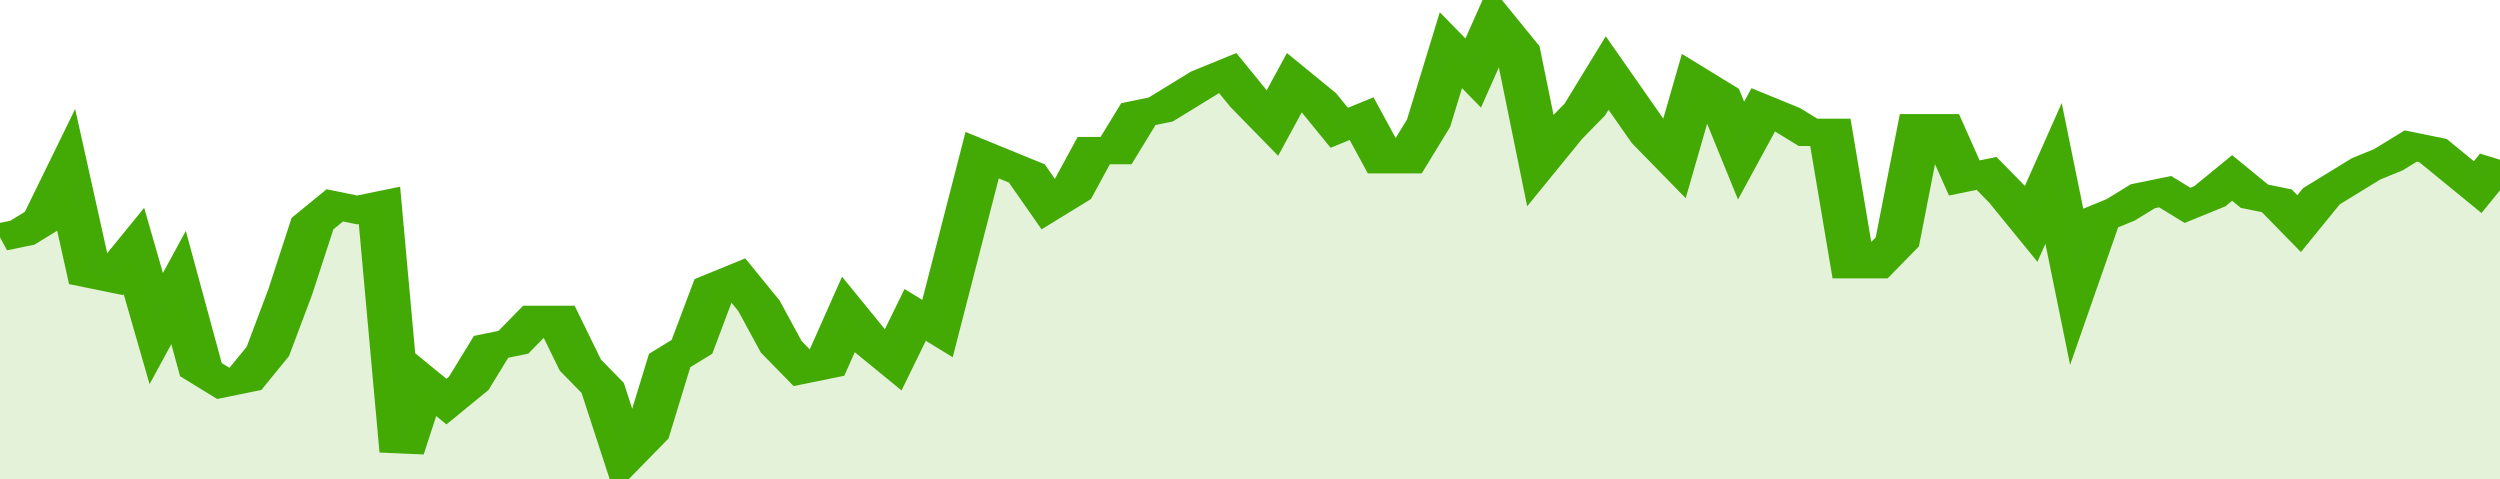 <svg xmlns="http://www.w3.org/2000/svg" viewBox="0 0 336 105" width="120" height="23" preserveAspectRatio="none">
				 <polyline fill="none" stroke="#43AA05" stroke-width="6" points="0, 52 3, 51 6, 48 9, 38 12, 60 15, 61 18, 55 21, 72 24, 63 27, 81 30, 84 33, 83 36, 77 39, 64 42, 49 45, 45 48, 46 51, 45 54, 99 57, 84 60, 88 63, 84 66, 76 69, 75 72, 70 75, 70 78, 80 81, 85 84, 100 87, 95 90, 79 93, 76 96, 63 99, 61 102, 67 105, 76 108, 81 111, 80 114, 69 117, 75 120, 79 123, 69 126, 72 129, 53 132, 34 135, 36 138, 38 141, 45 144, 42 147, 33 150, 33 153, 25 156, 24 159, 21 162, 18 165, 16 168, 22 171, 27 174, 18 177, 22 180, 28 183, 26 186, 35 189, 35 192, 27 195, 11 198, 16 201, 5 204, 11 207, 35 210, 29 213, 24 216, 16 219, 23 222, 30 225, 35 228, 18 231, 21 234, 33 237, 24 240, 26 243, 29 246, 29 249, 58 252, 58 255, 53 258, 28 261, 28 264, 39 267, 38 270, 43 273, 49 276, 38 279, 62 282, 48 285, 46 288, 43 291, 42 294, 45 297, 43 300, 39 303, 43 306, 44 309, 49 312, 43 315, 40 318, 37 321, 35 324, 32 327, 33 330, 37 333, 41 336, 35 336, 35 "> </polyline>
				 <polygon fill="#43AA05" opacity="0.15" points="0, 105 0, 52 3, 51 6, 48 9, 38 12, 60 15, 61 18, 55 21, 72 24, 63 27, 81 30, 84 33, 83 36, 77 39, 64 42, 49 45, 45 48, 46 51, 45 54, 99 57, 84 60, 88 63, 84 66, 76 69, 75 72, 70 75, 70 78, 80 81, 85 84, 100 87, 95 90, 79 93, 76 96, 63 99, 61 102, 67 105, 76 108, 81 111, 80 114, 69 117, 75 120, 79 123, 69 126, 72 129, 53 132, 34 135, 36 138, 38 141, 45 144, 42 147, 33 150, 33 153, 25 156, 24 159, 21 162, 18 165, 16 168, 22 171, 27 174, 18 177, 22 180, 28 183, 26 186, 35 189, 35 192, 27 195, 11 198, 16 201, 5 204, 11 207, 35 210, 29 213, 24 216, 16 219, 23 222, 30 225, 35 228, 18 231, 21 234, 33 237, 24 240, 26 243, 29 246, 29 249, 58 252, 58 255, 53 258, 28 261, 28 264, 39 267, 38 270, 43 273, 49 276, 38 279, 62 282, 48 285, 46 288, 43 291, 42 294, 45 297, 43 300, 39 303, 43 306, 44 309, 49 312, 43 315, 40 318, 37 321, 35 324, 32 327, 33 330, 37 333, 41 336, 35 336, 105 "></polygon>
			</svg>